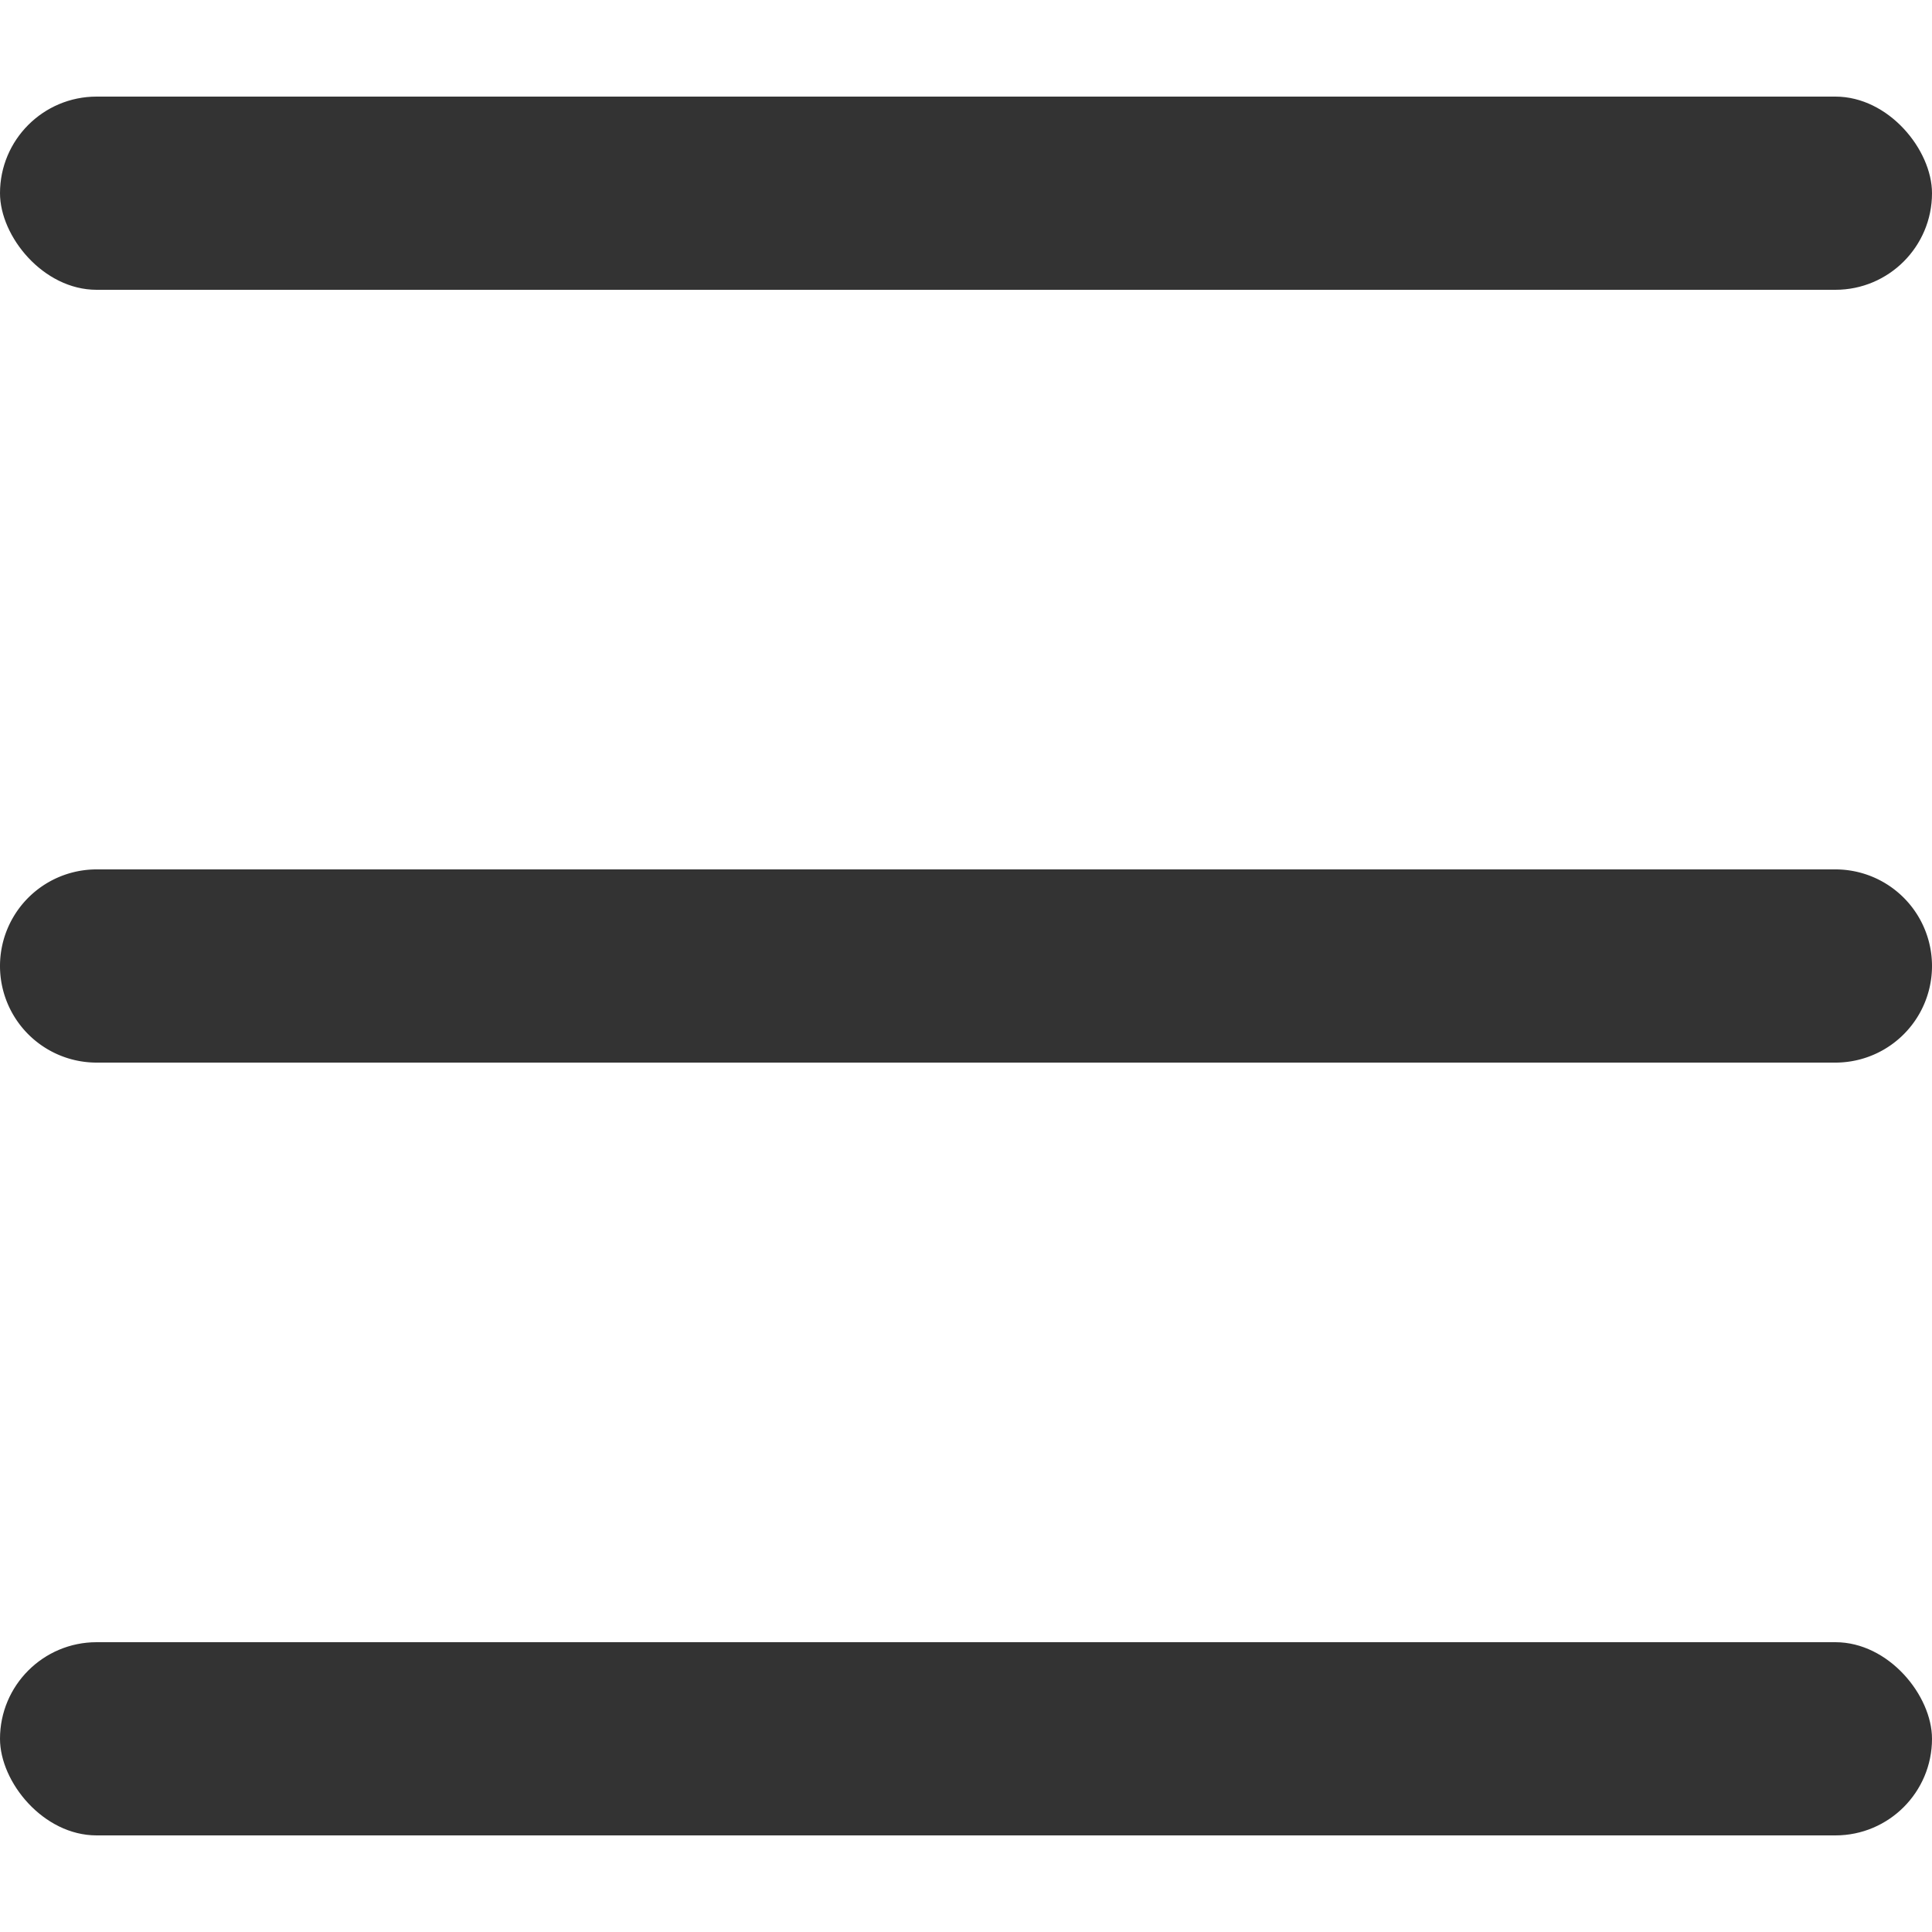 <svg xmlns="http://www.w3.org/2000/svg" xmlns:xlink="http://www.w3.org/1999/xlink" width="20" height="20" viewBox="0 0 20 20">
  <defs>
    <clipPath id="clip-path">
      <rect id="사각형_565" data-name="사각형 565" width="20" height="20" transform="translate(319 21)" fill="#aaa"/>
    </clipPath>
  </defs>
  <g id="H.btn" transform="translate(-319 -21)" clip-path="url(#clip-path)">
    <g id="그룹_700" data-name="그룹 700" transform="translate(-12 -1)">
      <rect id="사각형_562" data-name="사각형 562" width="20" height="2" rx="1" transform="translate(331 23)" fill="#333"/>
      <path id="패스_599" data-name="패스 599" d="M1,0H19a1,1,0,0,1,0,2H1A1,1,0,0,1,1,0Z" transform="translate(331 31)" fill="#333"/>
      <rect id="사각형_564" data-name="사각형 564" width="20" height="2" rx="1" transform="translate(331 39)" fill="#333"/>
    </g>
  </g>
</svg>
